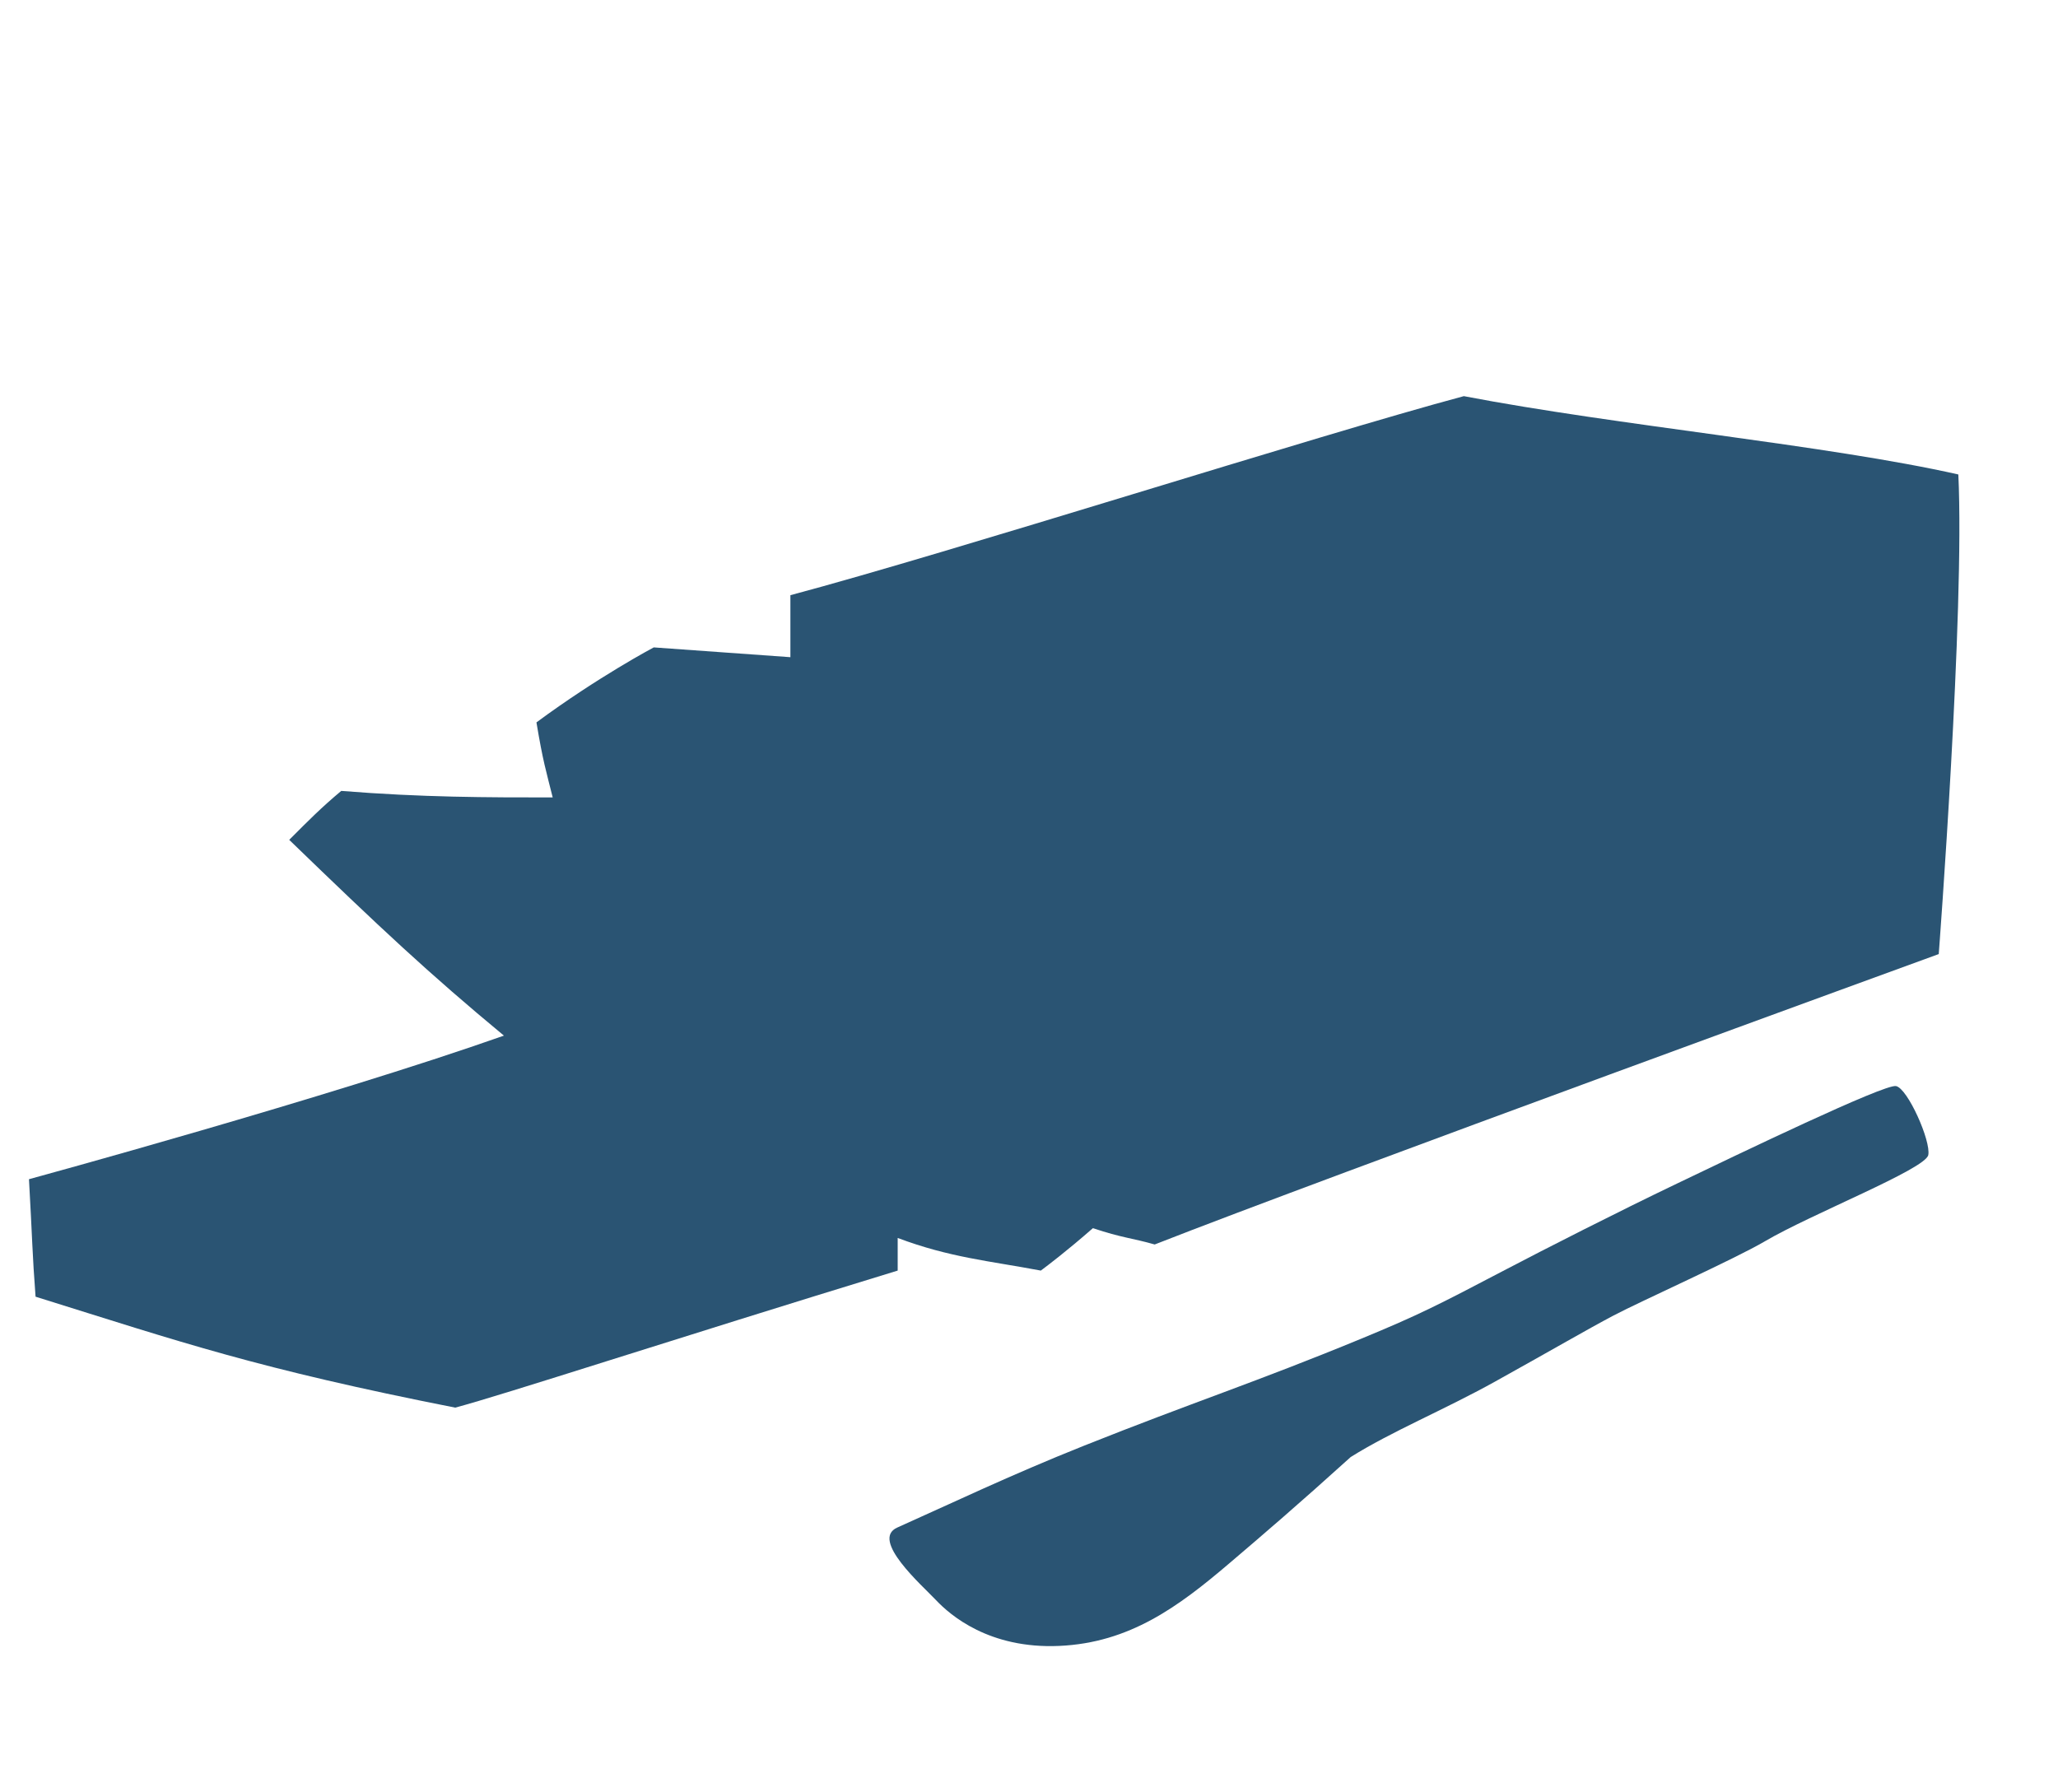 <svg width="372" height="324" viewBox="0 0 372 324" fill="none" xmlns="http://www.w3.org/2000/svg">
<path d="M142.871 118.799C142.871 118.799 142.871 114.08 142.871 107.592C171.686 99.924 238.139 78.689 264.602 71.611C292.241 76.92 330.465 80.459 353.985 85.769C355.165 110.542 350.444 172.466 350.444 172.466C350.444 172.466 238.713 213.166 208.721 224.963C204.605 223.784 202.841 223.784 197.548 222.014C192.844 226.143 189.381 228.748 188.139 229.682C178.73 227.913 171.673 227.323 162.264 223.784C162.264 226.143 162.264 227.913 162.264 229.682C121.017 242.3 91.359 252.03 82.288 254.456C46.416 247.378 32.891 242.659 6.428 234.401C5.84 226.733 5.84 223.784 5.237 213.165C5.237 213.165 59.331 198.416 91.087 187.209C77.561 176.002 68.74 167.744 52.278 151.818C55.803 148.278 58.155 145.919 61.683 142.971C76.392 144.152 88.145 144.152 99.906 144.152C98.73 139.433 98.142 137.663 96.968 130.585C108.144 122.328 118.172 117.03 118.172 117.03L142.871 118.799Z" fill="#2A5473"/>
<path d="M342.716 196.328C340.604 195.921 314.236 208.63 303.239 213.898C292.243 219.165 279.226 225.799 271.97 229.603C259.888 235.939 256.454 237.702 246.124 241.967C227.144 249.802 215.427 253.563 195.892 261.358C182.593 266.665 171.7 271.887 162.191 276.132C157.245 278.339 166.678 286.591 169.201 289.262C171.724 291.932 178.78 298.1 191.486 297.529C204.192 296.958 212.992 290.451 222.174 282.63C228.417 277.313 234.661 271.969 244.146 263.39C251.562 258.738 260.992 254.887 270.244 249.748C280.8 243.884 286.833 240.349 291.665 237.801C296.497 235.252 313.586 227.587 319.025 224.383C327.36 219.474 348.046 211.331 348.551 208.793C349.057 206.256 344.827 196.735 342.716 196.328Z" fill="#2A5473"/>
</svg>
